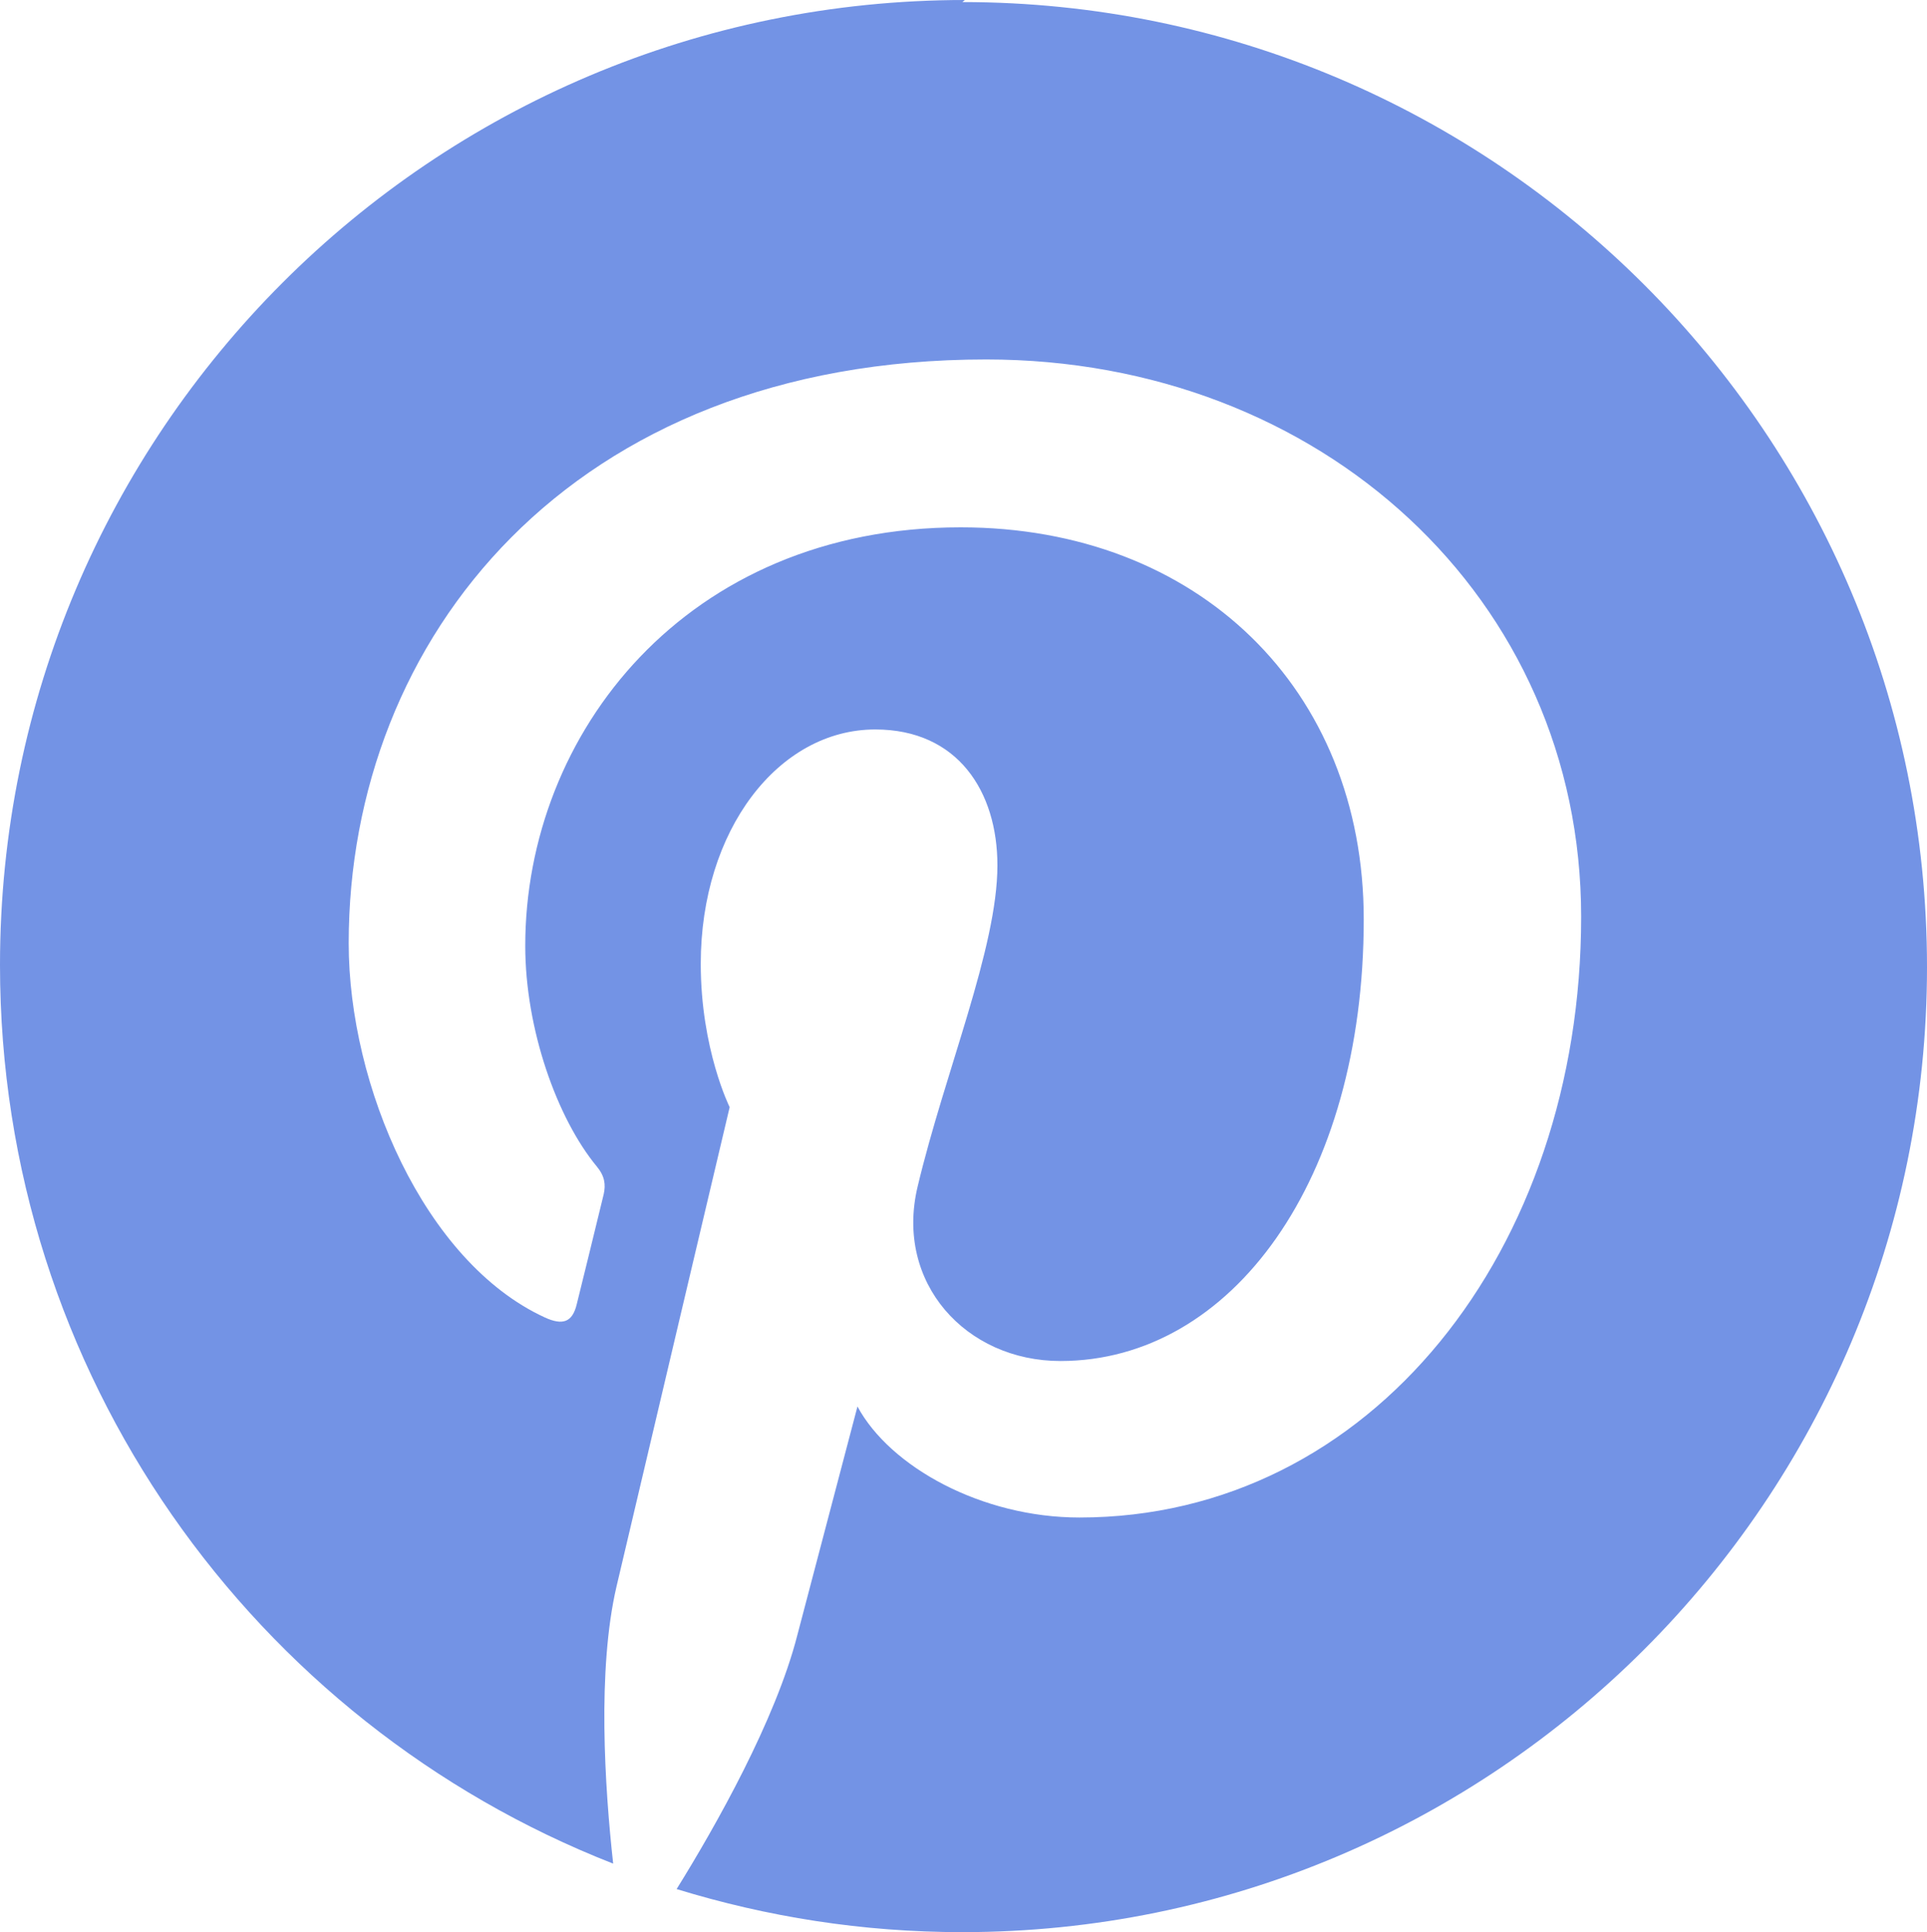 <?xml version="1.0" encoding="UTF-8"?> <svg xmlns="http://www.w3.org/2000/svg" viewBox="0 0 40 40.099" fill="none"><path d="M20.029 0C8.967 0 0 8.967 0 20.028C0 28.514 5.276 35.761 12.728 38.677C12.553 37.091 12.395 34.662 12.796 32.931C13.162 31.366 15.146 22.978 15.146 22.978C15.146 22.978 14.546 21.775 14.546 20.003C14.546 17.224 16.161 15.139 18.168 15.139C19.879 15.139 20.704 16.424 20.704 17.959C20.704 19.678 19.613 22.248 19.047 24.629C18.571 26.622 20.049 28.246 22.012 28.246C25.568 28.246 28.308 24.495 28.308 19.079C28.308 14.298 24.861 10.944 19.941 10.944C14.243 10.944 10.903 15.224 10.903 19.63C10.903 21.356 11.562 23.21 12.389 24.21C12.554 24.41 12.576 24.585 12.531 24.786C12.38 25.413 12.041 26.789 11.973 27.063C11.884 27.439 11.685 27.516 11.303 27.339C8.805 26.186 7.238 22.53 7.238 19.576C7.238 13.268 11.829 7.46 20.47 7.46C27.418 7.46 32.821 12.417 32.821 19.027C32.821 25.936 28.465 31.494 22.407 31.494C20.378 31.494 18.474 30.443 17.799 29.19L16.547 33.949C16.098 35.694 14.87 37.878 14.045 39.205C15.921 39.781 17.897 40.099 19.976 40.099C31.015 40.099 40 31.135 40 20.071C40 9.005 31.015 0.043 19.976 0.043L20.029 0Z" fill="#7393E5"></path></svg> 